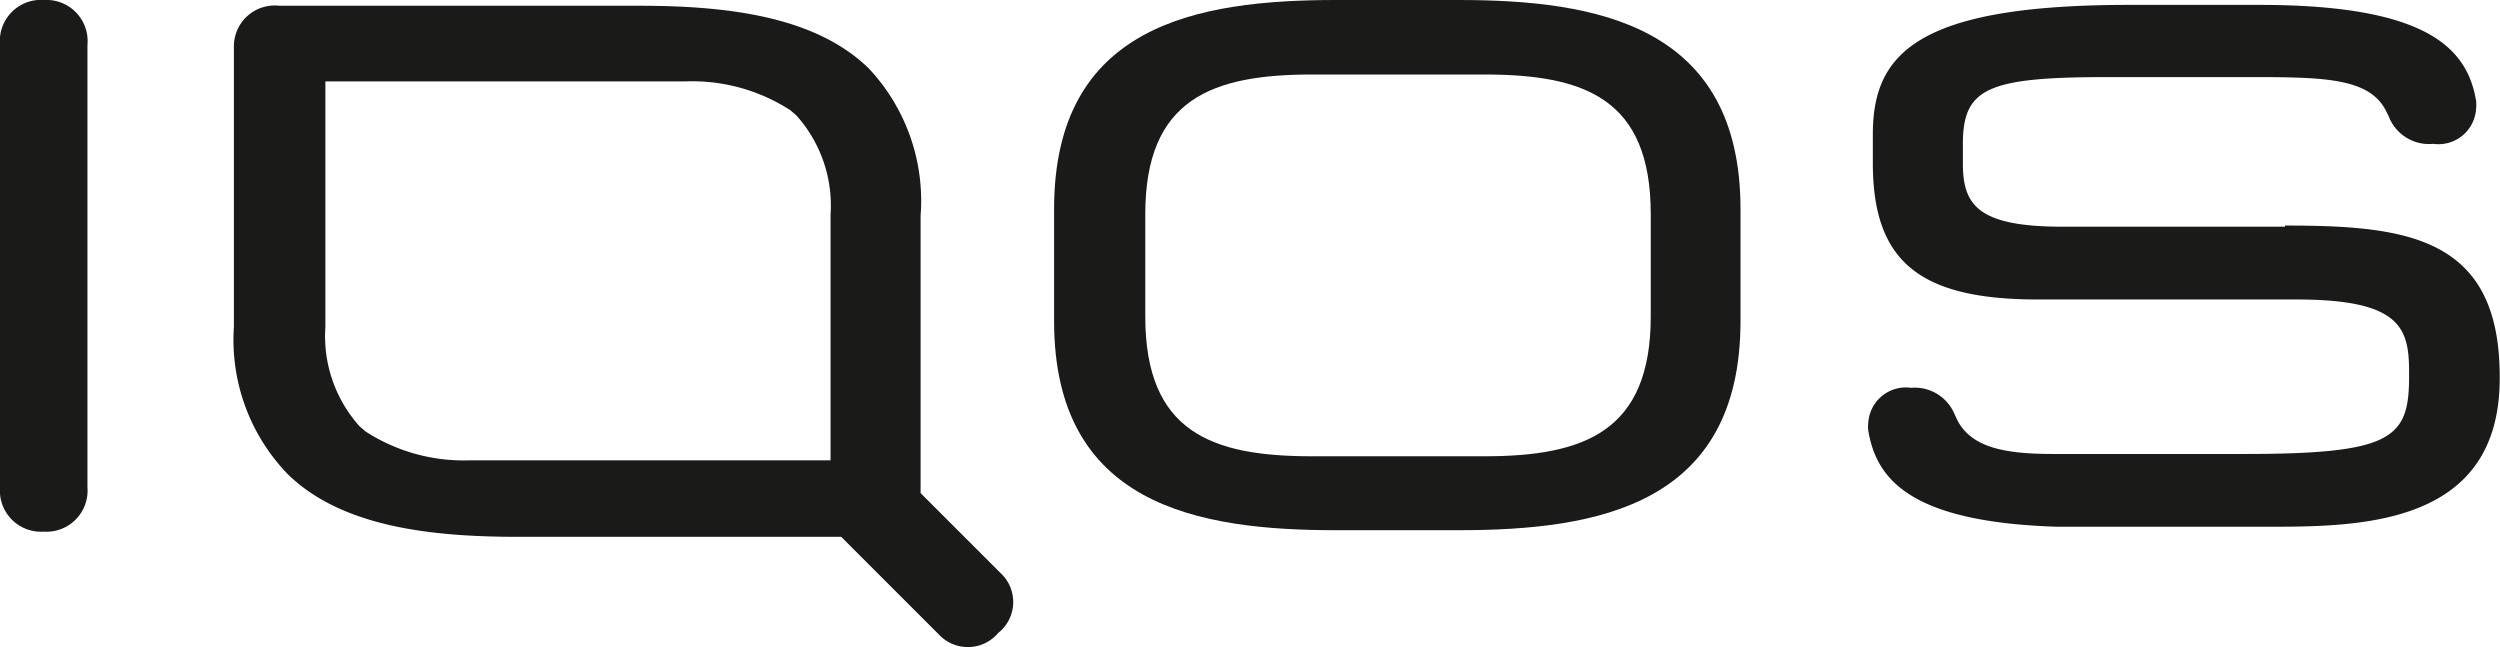 <?xml version="1.0" encoding="UTF-8"?> <svg xmlns="http://www.w3.org/2000/svg" viewBox="0 0 86.9 22.49"> <defs> <style>.cls-1{fill:#1a1a18;}</style> </defs> <title>iqos</title> <g id="Слой_2" data-name="Слой 2"> <g id="Слой_1-2" data-name="Слой 1"> <path class="cls-1" d="M57.38,11c0,4-2.31,4.86-5.78,4.86h-6c-3.47,0-5.79-.83-5.79-4.86V7.44c0-4,2.32-4.85,5.79-4.85h6c3.47,0,5.78.83,5.78,4.85ZM50.69,0H46.45c-4.85,0-9.81.87-9.81,7.27v3.89c0,6.41,5,7.27,9.81,7.27h4.24c4.85,0,9.81-.87,9.81-7.27V7.27c0-6.4-5-7.27-9.81-7.27"></path> <path class="cls-1" d="M16.37,16a6.28,6.28,0,0,1-3.66-1l-.21-.18a4.69,4.69,0,0,1-1.19-3.45V2.83h12.5a6.29,6.29,0,0,1,3.66,1l.21.18a4.69,4.69,0,0,1,1.19,3.45V16ZM34.86,20,32,17.14V7.5A6.72,6.72,0,0,0,30.2,2.38c-1.88-1.84-5-2.18-8-2.18H9.71A1.42,1.42,0,0,0,8.13,1.6v9.76A6.72,6.72,0,0,0,10,16.48c1.88,1.84,5,2.18,8,2.18H29.24l3.4,3.4A1.38,1.38,0,0,0,34.7,22a1.37,1.37,0,0,0,.16-2"></path> <path class="cls-1" d="M1.54,0h0A1.43,1.43,0,0,0,0,1.56V16.94a1.43,1.43,0,0,0,1.52,1.54h0a1.43,1.43,0,0,0,1.52-1.54V1.56A1.43,1.43,0,0,0,1.54,0"></path> <path class="cls-1" d="M79.43,7.88H71.7c-2.93,0-3.47-.74-3.47-2.19V5c0-1.93.85-2.32,5-2.32h5.11c2.48,0,4,.05,4.58,1.14l.11.22A1.5,1.5,0,0,0,84.58,5a1.31,1.31,0,0,0,1.49-1.24,1.17,1.17,0,0,0,0-.25C85.77,1.72,84.44.17,78.54.17H74c-7.41,0-8.9,1.72-8.9,4.5v1c0,3.41,1.61,4.74,5.73,4.74h9c3.63,0,3.91,1,3.91,2.53v.14c0,2.15-.56,2.7-5.72,2.7H71.36c-1.72,0-2.8-.24-3.3-1.13l-.11-.23a1.5,1.5,0,0,0-1.52-.94,1.31,1.31,0,0,0-1.49,1.23,1.06,1.06,0,0,0,0,.25c.28,1.71,1.48,3.19,6.57,3.35h0c.61,0,7.23,0,7.23,0,3.25,0,8.15,0,8.15-5.16v-.06c0-4.87-3.24-5.25-7.47-5.25"></path> </g> </g> </svg> 